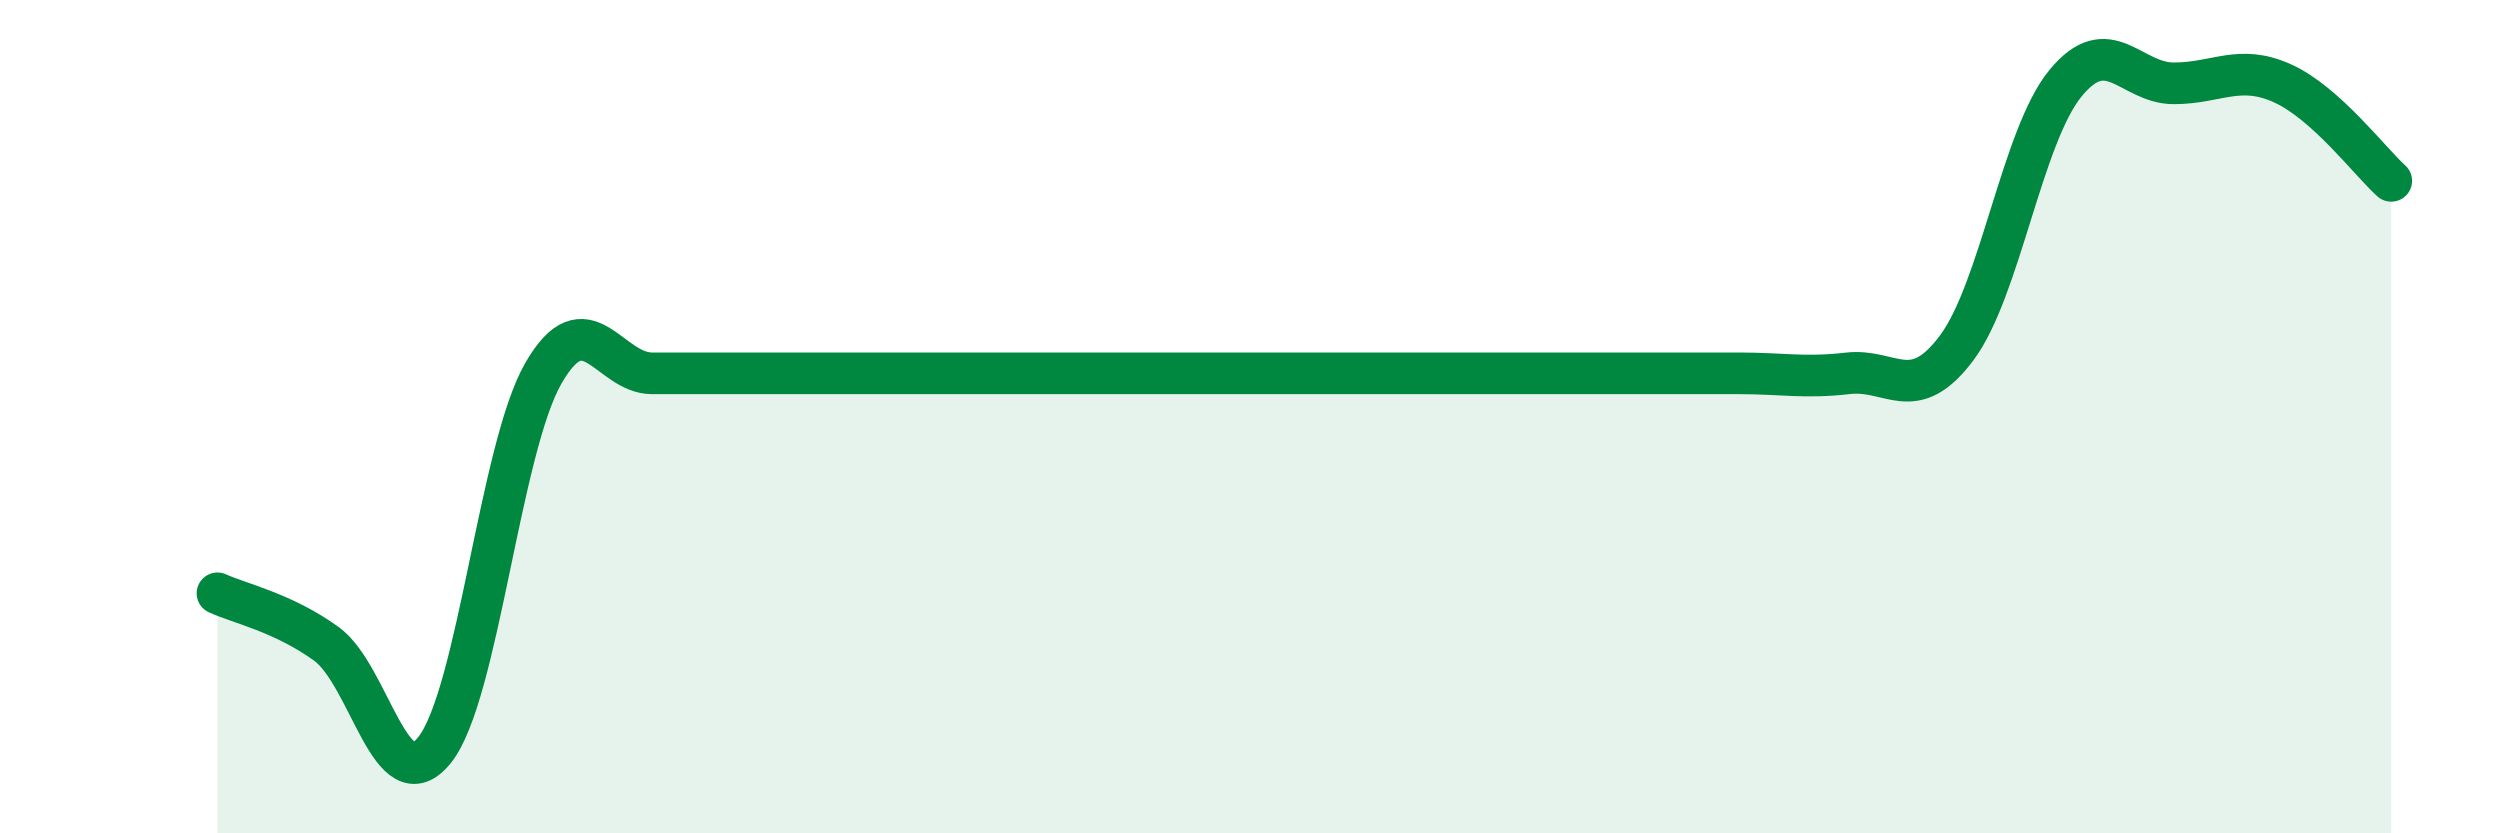 
    <svg width="60" height="20" viewBox="0 0 60 20" xmlns="http://www.w3.org/2000/svg">
      <path
        d="M 5.22,14.24 C 5.74,14.48 6.79,14.7 7.83,15.45 C 8.87,16.2 9.39,19.3 10.43,18 C 11.47,16.7 12,10.77 13.04,8.96 C 14.08,7.15 14.61,8.96 15.65,8.96 C 16.69,8.96 17.22,8.96 18.26,8.96 C 19.3,8.96 19.83,8.96 20.87,8.96 C 21.91,8.96 22.44,8.96 23.48,8.96 C 24.52,8.96 25.05,8.96 26.09,8.96 C 27.13,8.96 27.66,8.96 28.7,8.96 C 29.74,8.96 30.26,8.96 31.3,8.96 C 32.34,8.96 32.87,8.96 33.91,8.96 C 34.95,8.96 35.48,8.96 36.52,8.96 C 37.56,8.96 38.09,8.96 39.13,8.96 C 40.17,8.96 40.7,8.96 41.74,8.96 C 42.78,8.96 43.31,9.08 44.35,8.96 C 45.39,8.84 45.92,9.74 46.96,8.35 C 48,6.96 48.53,3.27 49.57,2 C 50.61,0.73 51.13,2 52.17,2 C 53.21,2 53.74,1.53 54.78,2 C 55.82,2.47 56.87,3.87 57.39,4.34L57.39 20L5.22 20Z"
        fill="#008740"
        opacity="0.1"
        stroke-linecap="round"
        stroke-linejoin="round"
      />
      <path
        d="M 5.22,14.24 C 5.74,14.48 6.79,14.7 7.83,15.45 C 8.87,16.2 9.39,19.3 10.43,18 C 11.47,16.7 12,10.77 13.04,8.96 C 14.08,7.15 14.61,8.96 15.65,8.96 C 16.69,8.96 17.22,8.96 18.26,8.96 C 19.3,8.96 19.83,8.96 20.87,8.96 C 21.91,8.96 22.44,8.96 23.48,8.96 C 24.52,8.96 25.05,8.96 26.09,8.96 C 27.13,8.96 27.66,8.96 28.7,8.96 C 29.74,8.96 30.26,8.96 31.3,8.96 C 32.34,8.96 32.87,8.96 33.91,8.96 C 34.95,8.96 35.48,8.96 36.52,8.96 C 37.56,8.96 38.09,8.96 39.13,8.96 C 40.17,8.96 40.7,8.96 41.74,8.96 C 42.78,8.96 43.31,9.08 44.35,8.96 C 45.39,8.84 45.92,9.74 46.96,8.35 C 48,6.96 48.53,3.27 49.57,2 C 50.61,0.73 51.13,2 52.17,2 C 53.21,2 53.74,1.53 54.78,2 C 55.82,2.47 56.87,3.87 57.39,4.34"
        stroke="#008740"
        stroke-width="1"
        fill="none"
        stroke-linecap="round"
        stroke-linejoin="round"
      />
    </svg>
  